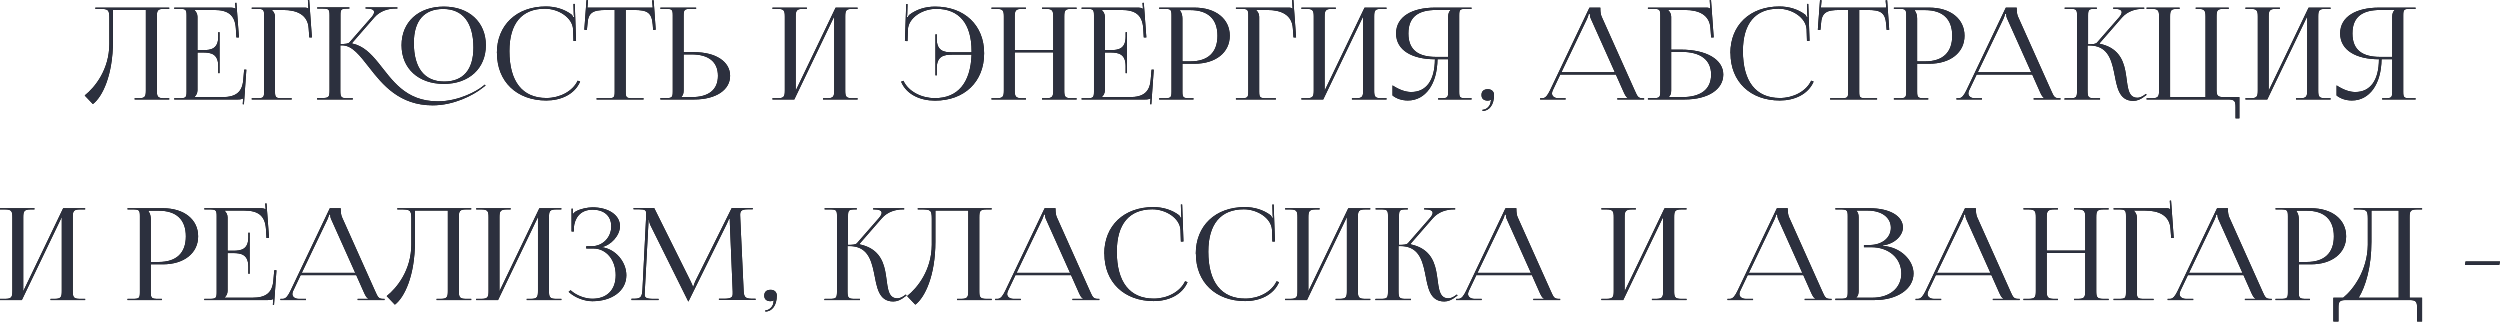 <?xml version="1.0" encoding="UTF-8"?> <svg xmlns="http://www.w3.org/2000/svg" width="2742" height="353" viewBox="0 0 2742 353" fill="none"> <path d="M104.543 8.399V9.659H107.903C118.684 9.659 119.944 10.219 119.944 20.02V48.441C119.804 76.303 104.263 95.764 92.922 104.725L101.883 114.105C112.244 106.265 123.864 82.463 123.864 45.081V10.919H159.987V99.124C159.987 105.845 159.146 107.805 151.866 107.805H147.666V109.065H185.608V107.805H180.148C172.727 107.805 172.027 105.845 172.027 99.124V18.34C172.027 11.619 172.727 9.659 180.148 9.659H185.608V8.399H104.543ZM240.779 80.223V35.281H239.379V40.181C239.379 53.622 231.398 55.022 222.718 55.022H216.558V18.34C216.558 15.259 215.017 12.739 213.197 11.059V10.919H234.899C249.74 10.919 257.72 16.099 258.7 31.22L259.26 41.021H262.06L259.26 3.079L257.86 3.219L258.42 9.659H258.14C257.16 8.679 254.92 8.399 252.54 8.399H191.076V9.659H196.396C203.817 9.659 204.657 10.359 204.657 17.08V100.385C204.657 107.105 203.817 107.805 196.396 107.805H191.076V109.065H260.8C263.32 109.065 265.42 108.785 266.541 107.805H266.681L266.26 114.245L267.521 114.385L270.181 76.443H267.801L266.821 87.644C265.7 101.085 258.7 106.545 243.859 106.545H213.197V106.405C215.017 104.725 216.558 102.205 216.558 99.124V57.542H222.718C231.398 57.542 239.379 59.082 239.379 72.523V80.223H240.779ZM276.12 109.065H319.943V107.805H310.002C302.582 107.805 301.602 107.105 301.602 100.385V18.34C301.602 15.259 300.062 12.739 298.241 11.059V10.919H310.702C325.543 10.919 337.724 16.099 338.564 31.22L339.264 41.021H342.064L339.124 -0.001L337.724 0.139L338.284 9.659H338.144C337.024 8.679 336.464 8.399 333.944 8.399H276.12V9.659H281.44C288.861 9.659 289.701 10.359 289.701 17.08V100.385C289.701 107.105 288.861 107.805 281.44 107.805H276.12V109.065ZM486.79 91.984C514.372 91.984 532.853 75.043 532.853 49.562C532.853 24.22 514.372 7.279 486.79 7.279C458.928 7.279 440.447 24.22 440.447 49.562C440.447 75.043 458.928 91.984 486.79 91.984ZM487.21 89.464C465.509 89.464 453.888 74.623 453.888 47.041C453.888 22.82 465.089 9.799 486.09 9.799C507.511 9.799 519.272 24.64 519.272 52.222C519.272 76.443 508.071 89.464 487.21 89.464ZM347.762 109.065H386.964V107.805H381.644C374.363 107.805 373.243 106.965 373.243 99.684V49.702H375.203C386.404 49.702 394.665 60.902 405.025 74.063C419.586 92.824 438.067 115.505 474.609 115.505C497.431 115.505 518.712 104.725 529.073 96.464L532.573 93.804L531.733 92.824L528.372 95.484C523.472 99.264 503.871 111.165 480.21 111.165C444.227 111.165 429.947 87.364 414.826 68.743C406.705 58.802 398.445 50.262 386.264 47.741L386.124 47.181L410.625 19.04C417.066 11.619 426.446 9.379 433.167 9.379H435.827V8.119H400.965V9.379H402.365C407.125 9.379 410.345 10.499 410.345 13.159C410.345 14.559 409.645 16.24 407.825 18.48L383.464 46.341C382.064 48.021 378.984 48.301 373.383 48.301V16.52C373.383 9.939 374.363 9.379 381.784 9.379H383.184V8.119H347.902V9.379H353.222C360.643 9.379 361.483 10.079 361.483 16.8V98.844C361.483 106.685 360.643 107.525 353.222 107.525H347.902L347.762 109.065ZM545.121 58.382C545.121 89.464 566.822 110.185 599.164 110.185C615.265 110.185 630.246 103.465 636.266 89.464L633.606 88.484C628.146 100.245 613.865 107.525 599.304 107.525C572.983 107.525 558.702 89.464 558.702 56.002C558.702 25.76 572.283 9.519 597.624 9.519C612.745 9.519 627.726 19.32 628.566 31.921L628.986 44.941L631.786 44.801L630.386 4.339H628.986L629.266 14.559C629.266 15.96 629.406 17.5 629.686 18.62L628.706 18.9C628.286 17.92 627.726 16.8 627.026 16.099C619.045 10.079 609.105 7.139 598.744 7.139C566.542 7.139 544.981 27.58 544.981 58.242L545.121 58.382ZM654.335 109.065H705.858V107.805H694.378C686.957 107.805 686.257 107.105 686.257 100.385V10.919H695.218C709.918 10.919 714.819 13.579 715.939 27.02L716.359 32.761L719.159 32.62L716.919 0.279L715.239 0.419L715.939 8.399H644.255L644.955 0.279L643.274 0.139L640.894 32.62L643.694 32.761L644.255 27.02C644.955 13.579 650.135 10.919 664.976 10.919H674.216V100.385C674.216 107.105 673.516 107.805 666.096 107.805H654.335V109.065ZM724.311 109.065H761.553C785.074 109.065 800.755 98.704 800.755 83.163C800.755 67.623 785.074 57.262 761.553 57.262H749.792V17.22C749.792 10.499 750.772 9.659 758.193 9.659H763.513V8.399H724.311V9.659H729.631C737.052 9.659 737.892 10.219 737.892 16.94V100.245C737.892 106.965 737.052 107.665 729.631 107.665H724.311V109.065ZM749.792 59.642H758.613C777.374 59.642 787.455 67.903 787.455 83.163C787.455 98.424 777.374 106.545 758.613 106.545H747.272V106.265C749.092 104.585 749.792 102.345 749.792 99.124V59.642ZM847.228 109.065H871.17L914.992 17.92V99.124C914.992 105.845 914.152 107.805 906.872 107.805H902.672V109.065H940.614V107.805H935.154C927.733 107.805 927.033 105.845 927.033 99.124V18.34C927.033 11.619 927.733 9.659 935.154 9.659H940.614V8.399H916.532L872.71 99.544V18.34C872.71 11.619 873.69 9.659 881.11 9.659H885.031V8.399H847.228V9.659H852.549C859.969 9.659 860.809 11.619 860.809 18.34V99.124C860.809 105.845 859.969 107.805 852.549 107.805H847.228V109.065ZM1079.37 58.382C1079.37 27.72 1057.8 7.279 1025.6 7.279C1015.24 7.279 1005.3 10.219 997.461 16.24C996.62 16.94 996.06 18.06 995.64 19.04L994.66 18.76C994.94 17.64 995.08 16.099 995.08 14.7L995.36 4.479H993.96L992.56 44.941L995.36 45.081L995.78 32.06C996.62 19.46 1011.6 9.659 1026.86 9.659C1052.06 9.659 1065.64 25.9 1065.64 56.142V57.402H1044.08C1035.4 57.402 1027.42 56.002 1027.42 42.561V37.661H1026.02V82.603H1027.42V74.903C1027.42 61.462 1035.4 59.922 1044.08 59.922H1065.64C1064.52 91.004 1050.52 107.665 1025.32 107.665C1010.62 107.665 996.34 100.385 990.88 88.624L988.36 89.604C994.24 103.605 1009.22 110.325 1025.46 110.325C1057.8 110.325 1079.37 89.604 1079.37 58.522V58.382ZM1087.46 109.065H1125.26V107.805H1121.34C1113.92 107.805 1112.94 105.845 1112.94 99.124V57.402H1155.22V99.124C1155.22 105.845 1154.38 107.805 1147.1 107.805H1142.9V109.065H1180.84V107.805H1175.38C1167.96 107.805 1167.26 105.845 1167.26 99.124V18.34C1167.26 11.619 1167.96 9.659 1175.38 9.659H1180.84V8.399H1142.9V9.659H1146.82C1154.24 9.659 1155.22 11.619 1155.22 18.34V54.882H1112.94V18.34C1112.94 11.619 1113.92 9.659 1121.34 9.659H1125.26V8.399H1087.46V9.659H1092.78C1100.2 9.659 1101.04 11.619 1101.04 18.34V99.124C1101.04 105.845 1100.2 107.805 1092.78 107.805H1087.46V109.065ZM1236.01 80.223V35.281H1234.61V40.181C1234.61 53.622 1226.63 55.022 1217.95 55.022H1211.79V18.34C1211.79 15.259 1210.25 12.739 1208.43 11.059V10.919H1230.13C1244.97 10.919 1252.95 16.099 1253.94 31.22L1254.5 41.021H1257.3L1254.5 3.079L1253.09 3.219L1253.65 9.659H1253.37C1252.39 8.679 1250.15 8.399 1247.77 8.399H1186.31V9.659H1191.63C1199.05 9.659 1199.89 10.359 1199.89 17.08V100.385C1199.89 107.105 1199.05 107.805 1191.63 107.805H1186.31V109.065H1256.04C1258.56 109.065 1260.66 108.785 1261.78 107.805H1261.92L1261.5 114.245L1262.76 114.385L1265.42 76.443H1263.04L1262.06 87.644C1260.94 101.085 1253.94 106.545 1239.09 106.545H1208.43V106.405C1210.25 104.725 1211.79 102.205 1211.79 99.124V57.542H1217.95C1226.63 57.542 1234.61 59.082 1234.61 72.523V80.223H1236.01ZM1294.32 11.059H1305.52C1324.98 11.059 1335.34 20.86 1335.34 39.201C1335.34 57.542 1324.98 67.343 1305.52 67.343H1296.84V20.44C1296.84 17.22 1296.14 13.999 1294.32 11.759V11.059ZM1271.36 109.065H1309.02V107.805H1305.24C1297.82 107.805 1296.84 107.105 1296.84 100.385V69.863H1310.14C1333.38 69.863 1348.78 57.542 1348.78 39.201C1348.78 20.72 1333.38 8.399 1310.14 8.399H1271.36V9.659H1276.68C1284.1 9.659 1284.94 10.359 1284.94 17.08V100.385C1284.94 107.105 1284.1 107.805 1276.68 107.805H1271.36V109.065ZM1355.58 109.065H1399.4V107.805H1389.46C1382.04 107.805 1381.06 107.105 1381.06 100.385V18.34C1381.06 15.259 1379.52 12.739 1377.7 11.059V10.919H1390.16C1405 10.919 1417.18 16.099 1418.02 31.22L1418.72 41.021H1421.52L1418.58 -0.001L1417.18 0.139L1417.74 9.659H1417.6C1416.48 8.679 1415.92 8.399 1413.4 8.399H1355.58V9.659H1360.9C1368.32 9.659 1369.16 10.359 1369.16 17.08V100.385C1369.16 107.105 1368.32 107.805 1360.9 107.805H1355.58V109.065ZM1427.36 109.065H1451.3L1495.12 17.92V99.124C1495.12 105.845 1494.28 107.805 1487 107.805H1482.8V109.065H1520.75V107.805H1515.29C1507.87 107.805 1507.17 105.845 1507.17 99.124V18.34C1507.17 11.619 1507.87 9.659 1515.29 9.659H1520.75V8.399H1496.66L1452.84 99.544V18.34C1452.84 11.619 1453.82 9.659 1461.24 9.659H1465.16V8.399H1427.36V9.659H1432.68C1440.1 9.659 1440.94 11.619 1440.94 18.34V99.124C1440.94 105.845 1440.1 107.805 1432.68 107.805H1427.36V109.065ZM1577.32 109.065H1614V107.805H1608.54C1601.12 107.805 1600.42 107.105 1600.42 100.385V17.08C1600.42 10.359 1601.12 9.659 1608.54 9.659H1614V8.399H1573.82C1549.18 8.399 1531.25 18.06 1531.25 36.681C1531.25 55.302 1549.18 64.963 1573.82 64.963C1573.68 87.924 1564.58 100.945 1547.78 100.945C1541.75 100.945 1534.75 98.564 1527.33 93.664V104.725C1531.95 108.365 1537.83 110.185 1544.14 110.185C1563.46 110.185 1576.34 92.124 1576.62 64.963H1588.38V100.385C1588.38 107.105 1587.54 107.805 1580.12 107.805H1577.32V109.065ZM1588.38 62.442H1575.08C1556.18 62.442 1544.7 55.302 1544.7 36.681C1544.7 18.06 1556.18 10.919 1575.08 10.919H1591.04V11.059C1589.22 12.739 1588.38 15.12 1588.38 18.34V62.442ZM1626.04 120.406V121.666C1633.6 121.666 1638.64 114.665 1638.64 104.165C1638.64 100.385 1635.98 97.864 1631.92 97.864C1627.44 97.864 1624.92 100.105 1624.92 104.165C1624.92 108.225 1627.44 110.325 1631.92 110.325C1633.04 110.325 1634.58 109.905 1635 109.345L1635.42 109.625C1635.14 110.185 1635 111.585 1634.86 112.705C1634.02 116.626 1630.24 120.406 1626.04 120.406ZM1689.16 109.065H1717.16V107.805H1709.6C1704.98 107.805 1702.18 105.565 1702.18 102.345C1702.18 101.365 1702.6 100.245 1703.02 99.124L1711.28 81.763H1772.32L1780.86 100.945C1781.98 103.325 1783.52 106.825 1785.62 107.525V107.805H1773.86V109.065H1803.26V107.805H1802C1796.54 107.805 1795.98 105.845 1792.9 99.124L1756.64 18.2C1755.8 16.52 1755.24 12.879 1755.24 10.079V8.399H1743.34L1700.08 99.124C1697.7 103.885 1695.46 107.805 1691.54 107.805H1689.16V109.065ZM1712.54 79.243L1740.54 20.86C1741.94 17.92 1742.36 16.099 1742.36 15.259H1743.76C1743.76 16.8 1743.9 18.62 1745.02 20.86L1771.2 79.243H1712.54ZM1807.46 109.065H1847.78C1873.27 109.065 1890.07 98.144 1890.07 81.763C1890.07 65.382 1871.73 54.462 1843.72 54.462H1832.94V18.34C1832.94 15.259 1831.4 12.739 1829.58 11.059V10.919H1848.2C1863.04 10.919 1875.23 16.099 1876.07 31.22L1876.77 41.021H1879.57L1876.63 -0.001L1875.23 0.139L1875.79 9.659H1875.65C1874.53 8.679 1873.97 8.399 1871.45 8.399H1807.46V9.659H1812.78C1820.2 9.659 1821.04 10.359 1821.04 17.08V100.245C1821.04 106.965 1820.2 107.665 1812.78 107.665H1807.46V109.065ZM1832.94 56.842H1843.86C1865.14 56.842 1876.77 65.522 1876.77 81.763C1876.77 97.864 1865.7 106.545 1844.84 106.545H1830.42V106.265C1832.24 104.585 1832.94 102.345 1832.94 99.124V56.842ZM1898.03 58.382C1898.03 89.464 1919.73 110.185 1952.08 110.185C1968.18 110.185 1983.16 103.465 1989.18 89.464L1986.52 88.484C1981.06 100.245 1966.78 107.525 1952.22 107.525C1925.9 107.525 1911.61 89.464 1911.61 56.002C1911.61 25.76 1925.2 9.519 1950.54 9.519C1965.66 9.519 1980.64 19.32 1981.48 31.921L1981.9 44.941L1984.7 44.801L1983.3 4.339H1981.9L1982.18 14.559C1982.18 15.96 1982.32 17.5 1982.6 18.62L1981.62 18.9C1981.2 17.92 1980.64 16.8 1979.94 16.099C1971.96 10.079 1962.02 7.139 1951.66 7.139C1919.45 7.139 1897.89 27.58 1897.89 58.242L1898.03 58.382ZM2007.25 109.065H2058.77V107.805H2047.29C2039.87 107.805 2039.17 107.105 2039.17 100.385V10.919H2048.13C2062.83 10.919 2067.73 13.579 2068.85 27.02L2069.27 32.761L2072.07 32.62L2069.83 0.279L2068.15 0.419L2068.85 8.399H1997.17L1997.87 0.279L1996.19 0.139L1993.81 32.62L1996.61 32.761L1997.17 27.02C1997.87 13.579 2003.05 10.919 2017.89 10.919H2027.13V100.385C2027.13 107.105 2026.43 107.805 2019.01 107.805H2007.25V109.065ZM2100.18 11.059H2111.39C2130.85 11.059 2141.21 20.86 2141.21 39.201C2141.21 57.542 2130.85 67.343 2111.39 67.343H2102.7V20.44C2102.7 17.22 2102 13.999 2100.18 11.759V11.059ZM2077.22 109.065H2114.89V107.805H2111.11C2103.68 107.805 2102.7 107.105 2102.7 100.385V69.863H2116.01C2139.25 69.863 2154.65 57.542 2154.65 39.201C2154.65 20.72 2139.25 8.399 2116.01 8.399H2077.22V9.659H2082.54C2089.96 9.659 2090.8 10.359 2090.8 17.08V100.385C2090.8 107.105 2089.96 107.805 2082.54 107.805H2077.22V109.065ZM2145.82 109.065H2173.83V107.805H2166.27C2161.65 107.805 2158.84 105.565 2158.84 102.345C2158.84 101.365 2159.26 100.245 2159.68 99.124L2167.95 81.763H2228.99L2237.53 100.945C2238.65 103.325 2240.19 106.825 2242.29 107.525V107.805H2230.53V109.065H2259.93V107.805H2258.67C2253.21 107.805 2252.65 105.845 2249.57 99.124L2213.31 18.2C2212.47 16.52 2211.91 12.879 2211.91 10.079V8.399H2200.01L2156.74 99.124C2154.36 103.885 2152.12 107.805 2148.2 107.805H2145.82V109.065ZM2169.21 79.243L2197.21 20.86C2198.61 17.92 2199.03 16.099 2199.03 15.259H2200.43C2200.43 16.8 2200.57 18.62 2201.69 20.86L2227.87 79.243H2169.21ZM2264.13 109.065H2303.33V107.805H2298.01C2290.59 107.805 2289.61 106.965 2289.61 99.124V49.842H2291.57C2310.89 49.842 2315.51 63.982 2318.59 78.543C2321.81 94.224 2323.35 110.605 2339.87 110.605C2343.93 110.605 2348.13 108.925 2352.47 105.425L2354.43 104.025L2353.59 103.045L2351.63 104.445C2348.83 106.405 2346.31 107.245 2344.35 107.245C2332.45 107.245 2333.99 92.264 2330.91 77.143C2328.39 64.682 2322.37 52.082 2302.91 48.021L2302.77 47.461L2327.27 19.32C2333.71 11.899 2343.09 9.659 2349.81 9.659H2351.77V8.399H2317.75V9.659H2319.15C2323.91 9.659 2327.13 10.779 2327.13 13.439C2327.13 14.839 2326.29 16.52 2324.47 18.76L2300.11 46.621C2298.71 48.301 2295.63 48.581 2290.17 48.581V17.08C2290.17 10.359 2291.01 9.659 2298.43 9.659H2299.83V8.399H2264.55V9.659H2270.01C2277.29 9.659 2278.13 10.359 2278.13 17.08V99.124C2278.13 106.965 2277.29 107.805 2270.01 107.805H2264.55L2264.13 109.065ZM2354.37 109.065H2443.69C2451.11 109.065 2451.95 111.025 2451.95 117.746V129.786H2456.15V106.545H2439.21C2431.79 106.545 2431.09 104.585 2431.09 97.864V18.34C2431.09 11.619 2431.79 9.659 2439.21 9.659H2444.53V8.399H2408.27V9.659H2410.65C2418.07 9.659 2419.05 11.619 2419.05 18.34V106.545H2380.13V18.34C2380.13 11.619 2380.83 9.659 2388.25 9.659H2390.63V8.399H2354.37V9.659H2359.83C2367.25 9.659 2368.09 11.619 2368.09 18.34V99.124C2368.09 105.845 2367.25 107.805 2359.83 107.805H2354.37V109.065ZM2462.79 109.065H2486.73L2530.56 17.92V99.124C2530.56 105.845 2529.72 107.805 2522.44 107.805H2518.24V109.065H2556.18V107.805H2550.72C2543.3 107.805 2542.6 105.845 2542.6 99.124V18.34C2542.6 11.619 2543.3 9.659 2550.72 9.659H2556.18V8.399H2532.1L2488.27 99.544V18.34C2488.27 11.619 2489.25 9.659 2496.68 9.659H2500.6V8.399H2462.79V9.659H2468.11C2475.53 9.659 2476.37 11.619 2476.37 18.34V99.124C2476.37 105.845 2475.53 107.805 2468.11 107.805H2462.79V109.065ZM2612.75 109.065H2649.43V107.805H2643.97C2636.55 107.805 2635.85 107.105 2635.85 100.385V17.08C2635.85 10.359 2636.55 9.659 2643.97 9.659H2649.43V8.399H2609.25C2584.61 8.399 2566.69 18.06 2566.69 36.681C2566.69 55.302 2584.61 64.963 2609.25 64.963C2609.11 87.924 2600.01 100.945 2583.21 100.945C2577.19 100.945 2570.19 98.564 2562.77 93.664V104.725C2567.39 108.365 2573.27 110.185 2579.57 110.185C2598.89 110.185 2611.77 92.124 2612.05 64.963H2623.81V100.385C2623.81 107.105 2622.97 107.805 2615.55 107.805H2612.75V109.065ZM2623.81 62.442H2610.51C2591.61 62.442 2580.13 55.302 2580.13 36.681C2580.13 18.06 2591.61 10.919 2610.51 10.919H2626.47V11.059C2624.65 12.739 2623.81 15.12 2623.81 18.34V62.442ZM0 329.078H23.942L67.764 237.933V319.138C67.764 325.858 66.924 327.818 59.644 327.818H55.444V329.078H93.386V327.818H87.925C80.505 327.818 79.805 325.858 79.805 319.138V238.353C79.805 231.632 80.505 229.672 87.925 229.672H93.386V228.412H69.304L25.482 319.558V238.353C25.482 231.632 26.462 229.672 33.882 229.672H37.802V228.412H0V229.672H5.321C12.741 229.672 13.581 231.632 13.581 238.353V319.138C13.581 325.858 12.741 327.818 5.321 327.818H0V329.078ZM162.833 231.072H174.034C193.495 231.072 203.856 240.873 203.856 259.214C203.856 277.555 193.495 287.356 174.034 287.356H165.353V240.453C165.353 237.233 164.653 234.013 162.833 231.772V231.072ZM139.872 329.078H177.534V327.818H173.754C166.333 327.818 165.353 327.118 165.353 320.398V289.876H178.654C201.895 289.876 217.296 277.555 217.296 259.214C217.296 240.733 201.895 228.412 178.654 228.412H139.872V229.672H145.192C152.613 229.672 153.453 230.372 153.453 237.093V320.398C153.453 327.118 152.613 327.818 145.192 327.818H139.872V329.078ZM273.799 300.236V255.294H272.398V260.194C272.398 273.635 264.418 275.035 255.737 275.035H249.577V238.353C249.577 235.273 248.037 232.752 246.217 231.072V230.932H267.918C282.759 230.932 290.74 236.113 291.72 251.234L292.28 261.034H295.08L292.28 223.092L290.88 223.232L291.44 229.672H291.16C290.179 228.692 287.939 228.412 285.559 228.412H224.096V229.672H229.416C236.836 229.672 237.676 230.372 237.676 237.093V320.398C237.676 327.118 236.836 327.818 229.416 327.818H224.096V329.078H293.82C296.34 329.078 298.44 328.798 299.56 327.818H299.7L299.28 334.258L300.54 334.398L303.2 296.456H300.82L299.84 307.657C298.72 321.098 291.72 326.558 276.879 326.558H246.217V326.418C248.037 324.738 249.577 322.218 249.577 319.138V277.555H255.737C264.418 277.555 272.398 279.095 272.398 292.536V300.236H273.799ZM307.6 329.078H335.601V327.818H328.041C323.421 327.818 320.62 325.578 320.62 322.358C320.62 321.378 321.04 320.258 321.46 319.138L329.721 301.777H390.765L399.305 320.958C400.425 323.338 401.965 326.838 404.065 327.538V327.818H392.305V329.078H421.706V327.818H420.446C414.986 327.818 414.426 325.858 411.346 319.138L375.084 238.213C374.244 236.533 373.684 232.892 373.684 230.092V228.412H361.783L318.52 319.138C316.14 323.898 313.9 327.818 309.98 327.818H307.6V329.078ZM330.981 299.256L358.983 240.873C360.383 237.933 360.803 236.113 360.803 235.273H362.203C362.203 236.813 362.343 238.633 363.463 240.873L389.644 299.256H330.981ZM435.764 228.412V229.672H439.124C449.905 229.672 451.165 230.232 451.165 240.033V268.455C451.025 296.316 435.484 315.777 424.143 324.738L433.104 334.118C443.465 326.278 455.085 302.477 455.085 265.094V230.932H491.207V319.138C491.207 325.858 490.367 327.818 483.087 327.818H478.887V329.078H516.829V327.818H511.369C503.948 327.818 503.248 325.858 503.248 319.138V238.353C503.248 231.632 503.948 229.672 511.369 229.672H516.829V228.412H435.764ZM522.297 329.078H546.238L590.061 237.933V319.138C590.061 325.858 589.221 327.818 581.94 327.818H577.74V329.078H615.682V327.818H610.222C602.802 327.818 602.102 325.858 602.102 319.138V238.353C602.102 231.632 602.802 229.672 610.222 229.672H615.682V228.412H591.601L547.778 319.558V238.353C547.778 231.632 548.758 229.672 556.179 229.672H560.099V228.412H522.297V229.672H527.617C535.038 229.672 535.878 231.632 535.878 238.353V319.138C535.878 325.858 535.038 327.818 527.617 327.818H522.297V329.078ZM642.992 272.515H650.832C664.833 272.515 675.334 284.836 675.334 301.777C675.334 318.578 665.113 327.678 649.712 327.678C642.432 327.678 632.631 324.598 625.771 318.298L623.671 320.118C631.231 326.978 641.592 330.338 649.712 330.338C671.133 330.338 686.954 318.998 686.954 301.917C686.954 287.216 675.054 272.935 659.793 271.115V270.975C669.733 269.295 679.954 258.374 679.954 248.013C679.954 235.693 667.073 227.432 649.712 227.432C644.252 227.572 636.971 228.972 632.071 231.632C630.811 232.192 629.271 233.592 628.711 234.573L628.151 234.433V228.832H626.891V253.894H629.411V249.273C630.251 240.313 635.431 229.952 649.992 229.952C662.173 229.952 670.433 236.393 670.433 248.293C670.433 260.474 661.053 270.135 648.592 270.135H642.992V272.515ZM692.626 329.078H722.308V327.818H716.847C708.307 327.818 707.047 326.278 707.047 322.918C707.047 321.938 707.187 320.818 707.187 319.558L711.107 246.053C711.247 243.533 711.247 242.553 711.247 241.293H711.807C711.807 241.713 712.227 244.373 713.487 247.173L754.369 329.498L754.789 330.478H755.209L755.63 329.498L797.072 245.633C798.472 242.693 799.452 240.313 799.452 239.893H800.432C800.432 241.433 800.432 243.533 800.572 246.053L803.652 319.838V322.218C803.652 325.578 802.532 327.678 794.132 327.678H788.531V328.938H828.714V327.678H825.354C816.953 327.678 815.833 325.718 815.553 317.737L811.913 239.473C811.913 238.073 811.773 236.813 811.773 235.693C811.773 231.632 812.893 229.532 820.453 229.532H825.634V228.272H802.532L762.63 308.497C761.65 310.597 760.53 313.677 760.53 314.517H759.83C759.83 313.677 758.85 311.297 757.45 308.497L717.547 228.272H694.866V229.532H701.026C707.747 229.532 708.727 230.792 708.727 234.013V236.953L704.666 317.737C704.106 325.578 702.986 327.678 695.146 327.678H692.626V329.078ZM839.381 340.419V341.679C846.941 341.679 851.981 334.678 851.981 324.178C851.981 320.398 849.321 317.877 845.261 317.877C840.781 317.877 838.261 320.118 838.261 324.178C838.261 328.238 840.781 330.338 845.261 330.338C846.381 330.338 847.921 329.918 848.341 329.358L848.761 329.638C848.481 330.198 848.341 331.598 848.201 332.718C847.361 336.639 843.581 340.419 839.381 340.419ZM904.038 329.078H943.241V327.818H937.92C930.5 327.818 929.52 326.978 929.52 319.138V269.855H931.48C950.801 269.855 955.421 283.995 958.502 298.556C961.722 314.237 963.262 330.618 979.783 330.618C983.843 330.618 988.043 328.938 992.384 325.438L994.344 324.038L993.504 323.058L991.544 324.458C988.743 326.418 986.223 327.258 984.263 327.258C972.362 327.258 973.903 312.277 970.822 297.156C968.302 284.696 962.282 272.095 942.821 268.035L942.681 267.474L967.182 239.333C973.622 231.912 983.003 229.672 989.723 229.672H991.684V228.412H957.662V229.672H959.062C963.822 229.672 967.042 230.792 967.042 233.452C967.042 234.853 966.202 236.533 964.382 238.773L940.02 266.634C938.62 268.315 935.54 268.595 930.08 268.595V237.093C930.08 230.372 930.92 229.672 938.34 229.672H939.74V228.412H904.458V229.672H909.919C917.199 229.672 918.039 230.372 918.039 237.093V319.138C918.039 326.978 917.199 327.818 909.919 327.818H904.458L904.038 329.078ZM1006.6 228.412V229.672H1009.96C1020.74 229.672 1022 230.232 1022 240.033V268.455C1021.86 296.316 1006.32 315.777 994.978 324.738L1003.94 334.118C1014.3 326.278 1025.92 302.477 1025.92 265.094V230.932H1062.04V319.138C1062.04 325.858 1061.2 327.818 1053.92 327.818H1049.72V329.078H1087.66V327.818H1082.2C1074.78 327.818 1074.08 325.858 1074.08 319.138V238.353C1074.08 231.632 1074.78 229.672 1082.2 229.672H1087.66V228.412H1006.6ZM1091.59 329.078H1119.59V327.818H1112.03C1107.41 327.818 1104.61 325.578 1104.61 322.358C1104.61 321.378 1105.03 320.258 1105.45 319.138L1113.71 301.777H1174.76L1183.3 320.958C1184.42 323.338 1185.96 326.838 1188.06 327.538V327.818H1176.3V329.078H1205.7V327.818H1204.44C1198.98 327.818 1198.42 325.858 1195.34 319.138L1159.08 238.213C1158.24 236.533 1157.68 232.892 1157.68 230.092V228.412H1145.77L1102.51 319.138C1100.13 323.898 1097.89 327.818 1093.97 327.818H1091.59V329.078ZM1114.97 299.256L1142.97 240.873C1144.37 237.933 1144.79 236.113 1144.79 235.273H1146.19C1146.19 236.813 1146.33 238.633 1147.45 240.873L1173.64 299.256H1114.97ZM1211.32 278.395C1211.32 309.477 1233.02 330.198 1265.37 330.198C1281.47 330.198 1296.45 323.478 1302.47 309.477L1299.81 308.497C1294.35 320.258 1280.07 327.538 1265.51 327.538C1239.18 327.538 1224.9 309.477 1224.9 276.015C1224.9 245.773 1238.48 229.532 1263.83 229.532C1278.95 229.532 1293.93 239.333 1294.77 251.934L1295.19 264.954L1297.99 264.814L1296.59 224.352H1295.19L1295.47 234.573C1295.47 235.973 1295.61 237.513 1295.89 238.633L1294.91 238.913C1294.49 237.933 1293.93 236.813 1293.23 236.113C1285.25 230.092 1275.31 227.152 1264.95 227.152C1232.74 227.152 1211.18 247.593 1211.18 278.255L1211.32 278.395ZM1311.68 278.395C1311.68 309.477 1333.38 330.198 1365.72 330.198C1381.82 330.198 1396.81 323.478 1402.83 309.477L1400.17 308.497C1394.71 320.258 1380.42 327.538 1365.86 327.538C1339.54 327.538 1325.26 309.477 1325.26 276.015C1325.26 245.773 1338.84 229.532 1364.18 229.532C1379.3 229.532 1394.29 239.333 1395.13 251.934L1395.55 264.954L1398.35 264.814L1396.95 224.352H1395.55L1395.83 234.573C1395.83 235.973 1395.97 237.513 1396.25 238.633L1395.27 238.913C1394.85 237.933 1394.29 236.813 1393.59 236.113C1385.6 230.092 1375.66 227.152 1365.3 227.152C1333.1 227.152 1311.54 247.593 1311.54 278.255L1311.68 278.395ZM1409.52 329.078H1433.46L1477.28 237.933V319.138C1477.28 325.858 1476.44 327.818 1469.16 327.818H1464.96V329.078H1502.9V327.818H1497.44C1490.02 327.818 1489.32 325.858 1489.32 319.138V238.353C1489.32 231.632 1490.02 229.672 1497.44 229.672H1502.9V228.412H1478.82L1435 319.558V238.353C1435 231.632 1435.98 229.672 1443.4 229.672H1447.32V228.412H1409.52V229.672H1414.84C1422.26 229.672 1423.1 231.632 1423.1 238.353V319.138C1423.1 325.858 1422.26 327.818 1414.84 327.818H1409.52V329.078ZM1508.37 329.078H1547.57V327.818H1542.25C1534.83 327.818 1533.85 326.978 1533.85 319.138V269.855H1535.81C1555.13 269.855 1559.75 283.995 1562.83 298.556C1566.05 314.237 1567.59 330.618 1584.12 330.618C1588.18 330.618 1592.38 328.938 1596.72 325.438L1598.68 324.038L1597.84 323.058L1595.88 324.458C1593.08 326.418 1590.56 327.258 1588.6 327.258C1576.7 327.258 1578.24 312.277 1575.16 297.156C1572.63 284.696 1566.61 272.095 1547.15 268.035L1547.01 267.474L1571.51 239.333C1577.96 231.912 1587.34 229.672 1594.06 229.672H1596.02V228.412H1561.99V229.672H1563.39C1568.15 229.672 1571.37 230.792 1571.37 233.452C1571.37 234.853 1570.53 236.533 1568.71 238.773L1544.35 266.634C1542.95 268.315 1539.87 268.595 1534.41 268.595V237.093C1534.41 230.372 1535.25 229.672 1542.67 229.672H1544.07V228.412H1508.79V229.672H1514.25C1521.53 229.672 1522.37 230.372 1522.37 237.093V319.138C1522.37 326.978 1521.53 327.818 1514.25 327.818H1508.79L1508.37 329.078ZM1597.07 329.078H1625.07V327.818H1617.51C1612.89 327.818 1610.09 325.578 1610.09 322.358C1610.09 321.378 1610.51 320.258 1610.93 319.138L1619.19 301.777H1680.24L1688.78 320.958C1689.9 323.338 1691.44 326.838 1693.54 327.538V327.818H1681.78V329.078H1711.18V327.818H1709.92C1704.46 327.818 1703.9 325.858 1700.82 319.138L1664.55 238.213C1663.71 236.533 1663.15 232.892 1663.15 230.092V228.412H1651.25L1607.99 319.138C1605.61 323.898 1603.37 327.818 1599.45 327.818H1597.07V329.078ZM1620.45 299.256L1648.45 240.873C1649.85 237.933 1650.27 236.113 1650.27 235.273H1651.67C1651.67 236.813 1651.81 238.633 1652.93 240.873L1679.12 299.256H1620.45ZM1756.39 329.078H1780.34L1824.16 237.933V319.138C1824.16 325.858 1823.32 327.818 1816.04 327.818H1811.84V329.078H1849.78V327.818H1844.32C1836.9 327.818 1836.2 325.858 1836.2 319.138V238.353C1836.2 231.632 1836.9 229.672 1844.32 229.672H1849.78V228.412H1825.7L1781.88 319.558V238.353C1781.88 231.632 1782.86 229.672 1790.28 229.672H1794.2V228.412H1756.39V229.672H1761.71C1769.13 229.672 1769.97 231.632 1769.97 238.353V319.138C1769.97 325.858 1769.13 327.818 1761.71 327.818H1756.39V329.078ZM1894.73 329.078H1922.73V327.818H1915.17C1910.55 327.818 1907.75 325.578 1907.75 322.358C1907.75 321.378 1908.17 320.258 1908.59 319.138L1916.85 301.777H1977.89L1986.43 320.958C1987.55 323.338 1989.09 326.838 1991.19 327.538V327.818H1979.43V329.078H2008.83V327.818H2007.57C2002.11 327.818 2001.55 325.858 1998.47 319.138L1962.21 238.213C1961.37 236.533 1960.81 232.892 1960.81 230.092V228.412H1948.91L1905.65 319.138C1903.27 323.898 1901.03 327.818 1897.11 327.818H1894.73V329.078ZM1918.11 299.256L1946.11 240.873C1947.51 237.933 1947.93 236.113 1947.93 235.273H1949.33C1949.33 236.813 1949.47 238.633 1950.59 240.873L1976.77 299.256H1918.11ZM2035.99 326.558V326.278C2037.81 324.598 2038.51 322.358 2038.51 319.138V238.353C2038.51 235.133 2037.81 232.752 2035.99 231.072V230.932H2048.45C2063.85 230.932 2073.93 238.493 2073.93 249.833C2073.93 260.894 2064.13 268.735 2050.55 268.735H2044.39V271.115H2052.51C2071.69 271.115 2085.41 283.155 2085.41 299.956C2085.41 315.917 2072.67 326.558 2053.49 326.558H2035.99ZM2013.03 329.078H2056.29C2080.09 329.078 2098.72 317.457 2098.72 299.956C2098.72 285.676 2084.85 270.975 2064.97 269.715V269.155C2079.11 267.334 2087.09 257.534 2087.09 249.553C2087.09 236.813 2072.39 228.412 2050.55 228.412H2013.03V229.672H2018.35C2025.77 229.672 2026.61 230.372 2026.61 237.093V320.258C2026.61 326.978 2025.77 327.678 2018.35 327.678H2013.03V329.078ZM2101.05 329.078H2129.05V327.818H2121.49C2116.87 327.818 2114.07 325.578 2114.07 322.358C2114.07 321.378 2114.49 320.258 2114.91 319.138L2123.17 301.777H2184.21L2192.75 320.958C2193.87 323.338 2195.41 326.838 2197.51 327.538V327.818H2185.75V329.078H2215.15V327.818H2213.89C2208.43 327.818 2207.87 325.858 2204.79 319.138L2168.53 238.213C2167.69 236.533 2167.13 232.892 2167.13 230.092V228.412H2155.23L2111.97 319.138C2109.59 323.898 2107.35 327.818 2103.43 327.818H2101.05V329.078ZM2124.43 299.256L2152.43 240.873C2153.83 237.933 2154.25 236.113 2154.25 235.273H2155.65C2155.65 236.813 2155.79 238.633 2156.91 240.873L2183.09 299.256H2124.43ZM2219.35 329.078H2257.15V327.818H2253.23C2245.81 327.818 2244.83 325.858 2244.83 319.138V277.415H2287.11V319.138C2287.11 325.858 2286.27 327.818 2278.99 327.818H2274.79V329.078H2312.74V327.818H2307.28C2299.86 327.818 2299.16 325.858 2299.16 319.138V238.353C2299.16 231.632 2299.86 229.672 2307.28 229.672H2312.74V228.412H2274.79V229.672H2278.71C2286.13 229.672 2287.11 231.632 2287.11 238.353V274.895H2244.83V238.353C2244.83 231.632 2245.81 229.672 2253.23 229.672H2257.15V228.412H2219.35V229.672H2224.67C2232.09 229.672 2232.93 231.632 2232.93 238.353V319.138C2232.93 325.858 2232.09 327.818 2224.67 327.818H2219.35V329.078ZM2318.2 329.078H2362.03V327.818H2352.09C2344.67 327.818 2343.69 327.118 2343.69 320.398V238.353C2343.69 235.273 2342.15 232.752 2340.33 231.072V230.932H2352.79C2367.63 230.932 2379.81 236.113 2380.65 251.234L2381.35 261.034H2384.15L2381.21 220.012L2379.81 220.152L2380.37 229.672H2380.23C2379.11 228.692 2378.55 228.412 2376.03 228.412H2318.2V229.672H2323.52C2330.95 229.672 2331.79 230.372 2331.79 237.093V320.398C2331.79 327.118 2330.95 327.818 2323.52 327.818H2318.2V329.078ZM2377.51 329.078H2405.51V327.818H2397.95C2393.33 327.818 2390.53 325.578 2390.53 322.358C2390.53 321.378 2390.95 320.258 2391.37 319.138L2399.63 301.777H2460.67L2469.21 320.958C2470.33 323.338 2471.87 326.838 2473.97 327.538V327.818H2462.21V329.078H2491.61V327.818H2490.35C2484.89 327.818 2484.33 325.858 2481.25 319.138L2444.99 238.213C2444.15 236.533 2443.59 232.892 2443.59 230.092V228.412H2431.69L2388.43 319.138C2386.05 323.898 2383.81 327.818 2379.89 327.818H2377.51V329.078ZM2400.89 299.256L2428.89 240.873C2430.29 237.933 2430.71 236.113 2430.71 235.273H2432.11C2432.11 236.813 2432.25 238.633 2433.37 240.873L2459.55 299.256H2400.89ZM2518.77 231.072H2529.97C2549.44 231.072 2559.8 240.873 2559.8 259.214C2559.8 277.555 2549.44 287.356 2529.97 287.356H2521.29V240.453C2521.29 237.233 2520.59 234.013 2518.77 231.772V231.072ZM2495.81 329.078H2533.47V327.818H2529.69C2522.27 327.818 2521.29 327.118 2521.29 320.398V289.876H2534.6C2557.84 289.876 2573.24 277.555 2573.24 259.214C2573.24 240.733 2557.84 228.412 2534.6 228.412H2495.81V229.672H2501.13C2508.55 229.672 2509.39 230.372 2509.39 237.093V320.398C2509.39 327.118 2508.55 327.818 2501.13 327.818H2495.81V329.078ZM2559.23 326.558V352.6H2564.83V337.759C2564.83 331.038 2565.67 329.078 2573.09 329.078H2642.67C2650.09 329.078 2651.07 331.038 2651.07 337.759V352.6H2656.53V326.558H2642.81V238.353C2642.81 231.632 2643.65 229.672 2651.07 229.672H2656.53V228.412H2581.63V229.672H2584.99C2595.77 229.672 2597.03 230.232 2597.03 240.033V268.455C2596.75 296.316 2581.21 317.597 2570.01 326.558H2559.23ZM2586.95 326.558C2594.51 314.237 2600.95 292.956 2600.95 265.094V230.932H2630.91V326.558H2586.95ZM2741.16 290.576L2742 286.796H2704.2L2703.64 290.576H2741.16Z" fill="black"></path> <path d="M104.543 8.399V9.659H107.903C118.684 9.659 119.944 10.219 119.944 20.02V48.441C119.804 76.303 104.263 95.764 92.922 104.725L101.883 114.105C112.244 106.265 123.864 82.463 123.864 45.081V10.919H159.987V99.124C159.987 105.845 159.146 107.805 151.866 107.805H147.666V109.065H185.608V107.805H180.148C172.727 107.805 172.027 105.845 172.027 99.124V18.34C172.027 11.619 172.727 9.659 180.148 9.659H185.608V8.399H104.543ZM240.779 80.223V35.281H239.379V40.181C239.379 53.622 231.398 55.022 222.718 55.022H216.558V18.34C216.558 15.259 215.017 12.739 213.197 11.059V10.919H234.899C249.74 10.919 257.72 16.099 258.7 31.22L259.26 41.021H262.06L259.26 3.079L257.86 3.219L258.42 9.659H258.14C257.16 8.679 254.92 8.399 252.54 8.399H191.076V9.659H196.396C203.817 9.659 204.657 10.359 204.657 17.08V100.385C204.657 107.105 203.817 107.805 196.396 107.805H191.076V109.065H260.8C263.32 109.065 265.42 108.785 266.541 107.805H266.681L266.26 114.245L267.521 114.385L270.181 76.443H267.801L266.821 87.644C265.7 101.085 258.7 106.545 243.859 106.545H213.197V106.405C215.017 104.725 216.558 102.205 216.558 99.124V57.542H222.718C231.398 57.542 239.379 59.082 239.379 72.523V80.223H240.779ZM276.12 109.065H319.943V107.805H310.002C302.582 107.805 301.602 107.105 301.602 100.385V18.34C301.602 15.259 300.062 12.739 298.241 11.059V10.919H310.702C325.543 10.919 337.724 16.099 338.564 31.22L339.264 41.021H342.064L339.124 -0.001L337.724 0.139L338.284 9.659H338.144C337.024 8.679 336.464 8.399 333.944 8.399H276.12V9.659H281.44C288.861 9.659 289.701 10.359 289.701 17.08V100.385C289.701 107.105 288.861 107.805 281.44 107.805H276.12V109.065ZM486.79 91.984C514.372 91.984 532.853 75.043 532.853 49.562C532.853 24.22 514.372 7.279 486.79 7.279C458.928 7.279 440.447 24.22 440.447 49.562C440.447 75.043 458.928 91.984 486.79 91.984ZM487.21 89.464C465.509 89.464 453.888 74.623 453.888 47.041C453.888 22.82 465.089 9.799 486.09 9.799C507.511 9.799 519.272 24.64 519.272 52.222C519.272 76.443 508.071 89.464 487.21 89.464ZM347.762 109.065H386.964V107.805H381.644C374.363 107.805 373.243 106.965 373.243 99.684V49.702H375.203C386.404 49.702 394.665 60.902 405.025 74.063C419.586 92.824 438.067 115.505 474.609 115.505C497.431 115.505 518.712 104.725 529.073 96.464L532.573 93.804L531.733 92.824L528.372 95.484C523.472 99.264 503.871 111.165 480.21 111.165C444.227 111.165 429.947 87.364 414.826 68.743C406.705 58.802 398.445 50.262 386.264 47.741L386.124 47.181L410.625 19.04C417.066 11.619 426.446 9.379 433.167 9.379H435.827V8.119H400.965V9.379H402.365C407.125 9.379 410.345 10.499 410.345 13.159C410.345 14.559 409.645 16.24 407.825 18.48L383.464 46.341C382.064 48.021 378.984 48.301 373.383 48.301V16.52C373.383 9.939 374.363 9.379 381.784 9.379H383.184V8.119H347.902V9.379H353.222C360.643 9.379 361.483 10.079 361.483 16.8V98.844C361.483 106.685 360.643 107.525 353.222 107.525H347.902L347.762 109.065ZM545.121 58.382C545.121 89.464 566.822 110.185 599.164 110.185C615.265 110.185 630.246 103.465 636.266 89.464L633.606 88.484C628.146 100.245 613.865 107.525 599.304 107.525C572.983 107.525 558.702 89.464 558.702 56.002C558.702 25.76 572.283 9.519 597.624 9.519C612.745 9.519 627.726 19.32 628.566 31.921L628.986 44.941L631.786 44.801L630.386 4.339H628.986L629.266 14.559C629.266 15.96 629.406 17.5 629.686 18.62L628.706 18.9C628.286 17.92 627.726 16.8 627.026 16.099C619.045 10.079 609.105 7.139 598.744 7.139C566.542 7.139 544.981 27.58 544.981 58.242L545.121 58.382ZM654.335 109.065H705.858V107.805H694.378C686.957 107.805 686.257 107.105 686.257 100.385V10.919H695.218C709.918 10.919 714.819 13.579 715.939 27.02L716.359 32.761L719.159 32.62L716.919 0.279L715.239 0.419L715.939 8.399H644.255L644.955 0.279L643.274 0.139L640.894 32.62L643.694 32.761L644.255 27.02C644.955 13.579 650.135 10.919 664.976 10.919H674.216V100.385C674.216 107.105 673.516 107.805 666.096 107.805H654.335V109.065ZM724.311 109.065H761.553C785.074 109.065 800.755 98.704 800.755 83.163C800.755 67.623 785.074 57.262 761.553 57.262H749.792V17.22C749.792 10.499 750.772 9.659 758.193 9.659H763.513V8.399H724.311V9.659H729.631C737.052 9.659 737.892 10.219 737.892 16.94V100.245C737.892 106.965 737.052 107.665 729.631 107.665H724.311V109.065ZM749.792 59.642H758.613C777.374 59.642 787.455 67.903 787.455 83.163C787.455 98.424 777.374 106.545 758.613 106.545H747.272V106.265C749.092 104.585 749.792 102.345 749.792 99.124V59.642ZM847.228 109.065H871.17L914.992 17.92V99.124C914.992 105.845 914.152 107.805 906.872 107.805H902.672V109.065H940.614V107.805H935.154C927.733 107.805 927.033 105.845 927.033 99.124V18.34C927.033 11.619 927.733 9.659 935.154 9.659H940.614V8.399H916.532L872.71 99.544V18.34C872.71 11.619 873.69 9.659 881.11 9.659H885.031V8.399H847.228V9.659H852.549C859.969 9.659 860.809 11.619 860.809 18.34V99.124C860.809 105.845 859.969 107.805 852.549 107.805H847.228V109.065ZM1079.37 58.382C1079.37 27.72 1057.8 7.279 1025.6 7.279C1015.24 7.279 1005.3 10.219 997.461 16.24C996.62 16.94 996.06 18.06 995.64 19.04L994.66 18.76C994.94 17.64 995.08 16.099 995.08 14.7L995.36 4.479H993.96L992.56 44.941L995.36 45.081L995.78 32.06C996.62 19.46 1011.6 9.659 1026.86 9.659C1052.06 9.659 1065.64 25.9 1065.64 56.142V57.402H1044.08C1035.4 57.402 1027.42 56.002 1027.42 42.561V37.661H1026.02V82.603H1027.42V74.903C1027.42 61.462 1035.4 59.922 1044.08 59.922H1065.64C1064.52 91.004 1050.52 107.665 1025.32 107.665C1010.62 107.665 996.34 100.385 990.88 88.624L988.36 89.604C994.24 103.605 1009.22 110.325 1025.46 110.325C1057.8 110.325 1079.37 89.604 1079.37 58.522V58.382ZM1087.46 109.065H1125.26V107.805H1121.34C1113.92 107.805 1112.94 105.845 1112.94 99.124V57.402H1155.22V99.124C1155.22 105.845 1154.38 107.805 1147.1 107.805H1142.9V109.065H1180.84V107.805H1175.38C1167.96 107.805 1167.26 105.845 1167.26 99.124V18.34C1167.26 11.619 1167.96 9.659 1175.38 9.659H1180.84V8.399H1142.9V9.659H1146.82C1154.24 9.659 1155.22 11.619 1155.22 18.34V54.882H1112.94V18.34C1112.94 11.619 1113.92 9.659 1121.34 9.659H1125.26V8.399H1087.46V9.659H1092.78C1100.2 9.659 1101.04 11.619 1101.04 18.34V99.124C1101.04 105.845 1100.2 107.805 1092.78 107.805H1087.46V109.065ZM1236.01 80.223V35.281H1234.61V40.181C1234.61 53.622 1226.63 55.022 1217.95 55.022H1211.79V18.34C1211.79 15.259 1210.25 12.739 1208.43 11.059V10.919H1230.13C1244.97 10.919 1252.95 16.099 1253.94 31.22L1254.5 41.021H1257.3L1254.5 3.079L1253.09 3.219L1253.65 9.659H1253.37C1252.39 8.679 1250.15 8.399 1247.77 8.399H1186.31V9.659H1191.63C1199.05 9.659 1199.89 10.359 1199.89 17.08V100.385C1199.89 107.105 1199.05 107.805 1191.63 107.805H1186.31V109.065H1256.04C1258.56 109.065 1260.66 108.785 1261.78 107.805H1261.92L1261.5 114.245L1262.76 114.385L1265.42 76.443H1263.04L1262.06 87.644C1260.94 101.085 1253.94 106.545 1239.09 106.545H1208.43V106.405C1210.25 104.725 1211.79 102.205 1211.79 99.124V57.542H1217.95C1226.63 57.542 1234.61 59.082 1234.61 72.523V80.223H1236.01ZM1294.32 11.059H1305.52C1324.98 11.059 1335.34 20.86 1335.34 39.201C1335.34 57.542 1324.98 67.343 1305.52 67.343H1296.84V20.44C1296.84 17.22 1296.14 13.999 1294.32 11.759V11.059ZM1271.36 109.065H1309.02V107.805H1305.24C1297.82 107.805 1296.84 107.105 1296.84 100.385V69.863H1310.14C1333.38 69.863 1348.78 57.542 1348.78 39.201C1348.78 20.72 1333.38 8.399 1310.14 8.399H1271.36V9.659H1276.68C1284.1 9.659 1284.94 10.359 1284.94 17.08V100.385C1284.94 107.105 1284.1 107.805 1276.68 107.805H1271.36V109.065ZM1355.58 109.065H1399.4V107.805H1389.46C1382.04 107.805 1381.06 107.105 1381.06 100.385V18.34C1381.06 15.259 1379.52 12.739 1377.7 11.059V10.919H1390.16C1405 10.919 1417.18 16.099 1418.02 31.22L1418.72 41.021H1421.52L1418.58 -0.001L1417.18 0.139L1417.74 9.659H1417.6C1416.48 8.679 1415.92 8.399 1413.4 8.399H1355.58V9.659H1360.9C1368.32 9.659 1369.16 10.359 1369.16 17.08V100.385C1369.16 107.105 1368.32 107.805 1360.9 107.805H1355.58V109.065ZM1427.36 109.065H1451.3L1495.12 17.92V99.124C1495.12 105.845 1494.28 107.805 1487 107.805H1482.8V109.065H1520.75V107.805H1515.29C1507.87 107.805 1507.17 105.845 1507.17 99.124V18.34C1507.17 11.619 1507.87 9.659 1515.29 9.659H1520.75V8.399H1496.66L1452.84 99.544V18.34C1452.84 11.619 1453.82 9.659 1461.24 9.659H1465.16V8.399H1427.36V9.659H1432.68C1440.1 9.659 1440.94 11.619 1440.94 18.34V99.124C1440.94 105.845 1440.1 107.805 1432.68 107.805H1427.36V109.065ZM1577.32 109.065H1614V107.805H1608.54C1601.12 107.805 1600.42 107.105 1600.42 100.385V17.08C1600.42 10.359 1601.12 9.659 1608.54 9.659H1614V8.399H1573.82C1549.18 8.399 1531.25 18.06 1531.25 36.681C1531.25 55.302 1549.18 64.963 1573.82 64.963C1573.68 87.924 1564.58 100.945 1547.78 100.945C1541.75 100.945 1534.75 98.564 1527.33 93.664V104.725C1531.95 108.365 1537.83 110.185 1544.14 110.185C1563.46 110.185 1576.34 92.124 1576.62 64.963H1588.38V100.385C1588.38 107.105 1587.54 107.805 1580.12 107.805H1577.32V109.065ZM1588.38 62.442H1575.08C1556.18 62.442 1544.7 55.302 1544.7 36.681C1544.7 18.06 1556.18 10.919 1575.08 10.919H1591.04V11.059C1589.22 12.739 1588.38 15.12 1588.38 18.34V62.442ZM1626.04 120.406V121.666C1633.6 121.666 1638.64 114.665 1638.64 104.165C1638.64 100.385 1635.98 97.864 1631.92 97.864C1627.44 97.864 1624.92 100.105 1624.92 104.165C1624.92 108.225 1627.44 110.325 1631.92 110.325C1633.04 110.325 1634.58 109.905 1635 109.345L1635.42 109.625C1635.14 110.185 1635 111.585 1634.86 112.705C1634.02 116.626 1630.24 120.406 1626.04 120.406ZM1689.16 109.065H1717.16V107.805H1709.6C1704.98 107.805 1702.18 105.565 1702.18 102.345C1702.18 101.365 1702.6 100.245 1703.02 99.124L1711.28 81.763H1772.32L1780.86 100.945C1781.98 103.325 1783.52 106.825 1785.62 107.525V107.805H1773.86V109.065H1803.26V107.805H1802C1796.54 107.805 1795.98 105.845 1792.9 99.124L1756.64 18.2C1755.8 16.52 1755.24 12.879 1755.24 10.079V8.399H1743.34L1700.08 99.124C1697.7 103.885 1695.46 107.805 1691.54 107.805H1689.16V109.065ZM1712.54 79.243L1740.54 20.86C1741.94 17.92 1742.36 16.099 1742.36 15.259H1743.76C1743.76 16.8 1743.9 18.62 1745.02 20.86L1771.2 79.243H1712.54ZM1807.46 109.065H1847.78C1873.27 109.065 1890.07 98.144 1890.07 81.763C1890.07 65.382 1871.73 54.462 1843.72 54.462H1832.94V18.34C1832.94 15.259 1831.4 12.739 1829.58 11.059V10.919H1848.2C1863.04 10.919 1875.23 16.099 1876.07 31.22L1876.77 41.021H1879.57L1876.63 -0.001L1875.23 0.139L1875.79 9.659H1875.65C1874.53 8.679 1873.97 8.399 1871.45 8.399H1807.46V9.659H1812.78C1820.2 9.659 1821.04 10.359 1821.04 17.08V100.245C1821.04 106.965 1820.2 107.665 1812.78 107.665H1807.46V109.065ZM1832.94 56.842H1843.86C1865.14 56.842 1876.77 65.522 1876.77 81.763C1876.77 97.864 1865.7 106.545 1844.84 106.545H1830.42V106.265C1832.24 104.585 1832.94 102.345 1832.94 99.124V56.842ZM1898.03 58.382C1898.03 89.464 1919.73 110.185 1952.08 110.185C1968.18 110.185 1983.16 103.465 1989.18 89.464L1986.52 88.484C1981.06 100.245 1966.78 107.525 1952.22 107.525C1925.9 107.525 1911.61 89.464 1911.61 56.002C1911.61 25.76 1925.2 9.519 1950.54 9.519C1965.66 9.519 1980.64 19.32 1981.48 31.921L1981.9 44.941L1984.7 44.801L1983.3 4.339H1981.9L1982.18 14.559C1982.18 15.96 1982.32 17.5 1982.6 18.62L1981.62 18.9C1981.2 17.92 1980.64 16.8 1979.94 16.099C1971.96 10.079 1962.02 7.139 1951.66 7.139C1919.45 7.139 1897.89 27.58 1897.89 58.242L1898.03 58.382ZM2007.25 109.065H2058.77V107.805H2047.29C2039.87 107.805 2039.17 107.105 2039.17 100.385V10.919H2048.13C2062.83 10.919 2067.73 13.579 2068.85 27.02L2069.27 32.761L2072.07 32.62L2069.83 0.279L2068.15 0.419L2068.85 8.399H1997.17L1997.87 0.279L1996.19 0.139L1993.81 32.62L1996.61 32.761L1997.17 27.02C1997.87 13.579 2003.05 10.919 2017.89 10.919H2027.13V100.385C2027.13 107.105 2026.43 107.805 2019.01 107.805H2007.25V109.065ZM2100.18 11.059H2111.39C2130.85 11.059 2141.21 20.86 2141.21 39.201C2141.21 57.542 2130.85 67.343 2111.39 67.343H2102.7V20.44C2102.7 17.22 2102 13.999 2100.18 11.759V11.059ZM2077.22 109.065H2114.89V107.805H2111.11C2103.68 107.805 2102.7 107.105 2102.7 100.385V69.863H2116.01C2139.25 69.863 2154.65 57.542 2154.65 39.201C2154.65 20.72 2139.25 8.399 2116.01 8.399H2077.22V9.659H2082.54C2089.96 9.659 2090.8 10.359 2090.8 17.08V100.385C2090.8 107.105 2089.96 107.805 2082.54 107.805H2077.22V109.065ZM2145.82 109.065H2173.83V107.805H2166.27C2161.65 107.805 2158.84 105.565 2158.84 102.345C2158.84 101.365 2159.26 100.245 2159.68 99.124L2167.95 81.763H2228.99L2237.53 100.945C2238.65 103.325 2240.19 106.825 2242.29 107.525V107.805H2230.53V109.065H2259.93V107.805H2258.67C2253.21 107.805 2252.65 105.845 2249.57 99.124L2213.31 18.2C2212.47 16.52 2211.91 12.879 2211.91 10.079V8.399H2200.01L2156.74 99.124C2154.36 103.885 2152.12 107.805 2148.2 107.805H2145.82V109.065ZM2169.21 79.243L2197.21 20.86C2198.61 17.92 2199.03 16.099 2199.03 15.259H2200.43C2200.43 16.8 2200.57 18.62 2201.69 20.86L2227.87 79.243H2169.21ZM2264.13 109.065H2303.33V107.805H2298.01C2290.59 107.805 2289.61 106.965 2289.61 99.124V49.842H2291.57C2310.89 49.842 2315.51 63.982 2318.59 78.543C2321.81 94.224 2323.35 110.605 2339.87 110.605C2343.93 110.605 2348.13 108.925 2352.47 105.425L2354.43 104.025L2353.59 103.045L2351.63 104.445C2348.83 106.405 2346.31 107.245 2344.35 107.245C2332.45 107.245 2333.99 92.264 2330.91 77.143C2328.39 64.682 2322.37 52.082 2302.91 48.021L2302.77 47.461L2327.27 19.32C2333.71 11.899 2343.09 9.659 2349.81 9.659H2351.77V8.399H2317.75V9.659H2319.15C2323.91 9.659 2327.13 10.779 2327.13 13.439C2327.13 14.839 2326.29 16.52 2324.47 18.76L2300.11 46.621C2298.71 48.301 2295.63 48.581 2290.17 48.581V17.08C2290.17 10.359 2291.01 9.659 2298.43 9.659H2299.83V8.399H2264.55V9.659H2270.01C2277.29 9.659 2278.13 10.359 2278.13 17.08V99.124C2278.13 106.965 2277.29 107.805 2270.01 107.805H2264.55L2264.13 109.065ZM2354.37 109.065H2443.69C2451.11 109.065 2451.95 111.025 2451.95 117.746V129.786H2456.15V106.545H2439.21C2431.79 106.545 2431.09 104.585 2431.09 97.864V18.34C2431.09 11.619 2431.79 9.659 2439.21 9.659H2444.53V8.399H2408.27V9.659H2410.65C2418.07 9.659 2419.05 11.619 2419.05 18.34V106.545H2380.13V18.34C2380.13 11.619 2380.83 9.659 2388.25 9.659H2390.63V8.399H2354.37V9.659H2359.83C2367.25 9.659 2368.09 11.619 2368.09 18.34V99.124C2368.09 105.845 2367.25 107.805 2359.83 107.805H2354.37V109.065ZM2462.79 109.065H2486.73L2530.56 17.92V99.124C2530.56 105.845 2529.72 107.805 2522.44 107.805H2518.24V109.065H2556.18V107.805H2550.72C2543.3 107.805 2542.6 105.845 2542.6 99.124V18.34C2542.6 11.619 2543.3 9.659 2550.72 9.659H2556.18V8.399H2532.1L2488.27 99.544V18.34C2488.27 11.619 2489.25 9.659 2496.68 9.659H2500.6V8.399H2462.79V9.659H2468.11C2475.53 9.659 2476.37 11.619 2476.37 18.34V99.124C2476.37 105.845 2475.53 107.805 2468.11 107.805H2462.79V109.065ZM2612.75 109.065H2649.43V107.805H2643.97C2636.55 107.805 2635.85 107.105 2635.85 100.385V17.08C2635.85 10.359 2636.55 9.659 2643.97 9.659H2649.43V8.399H2609.25C2584.61 8.399 2566.69 18.06 2566.69 36.681C2566.69 55.302 2584.61 64.963 2609.25 64.963C2609.11 87.924 2600.01 100.945 2583.21 100.945C2577.19 100.945 2570.19 98.564 2562.77 93.664V104.725C2567.39 108.365 2573.27 110.185 2579.57 110.185C2598.89 110.185 2611.77 92.124 2612.05 64.963H2623.81V100.385C2623.81 107.105 2622.97 107.805 2615.55 107.805H2612.75V109.065ZM2623.81 62.442H2610.51C2591.61 62.442 2580.13 55.302 2580.13 36.681C2580.13 18.06 2591.61 10.919 2610.51 10.919H2626.47V11.059C2624.65 12.739 2623.81 15.12 2623.81 18.34V62.442ZM0 329.078H23.942L67.764 237.933V319.138C67.764 325.858 66.924 327.818 59.644 327.818H55.444V329.078H93.386V327.818H87.925C80.505 327.818 79.805 325.858 79.805 319.138V238.353C79.805 231.632 80.505 229.672 87.925 229.672H93.386V228.412H69.304L25.482 319.558V238.353C25.482 231.632 26.462 229.672 33.882 229.672H37.802V228.412H0V229.672H5.321C12.741 229.672 13.581 231.632 13.581 238.353V319.138C13.581 325.858 12.741 327.818 5.321 327.818H0V329.078ZM162.833 231.072H174.034C193.495 231.072 203.856 240.873 203.856 259.214C203.856 277.555 193.495 287.356 174.034 287.356H165.353V240.453C165.353 237.233 164.653 234.013 162.833 231.772V231.072ZM139.872 329.078H177.534V327.818H173.754C166.333 327.818 165.353 327.118 165.353 320.398V289.876H178.654C201.895 289.876 217.296 277.555 217.296 259.214C217.296 240.733 201.895 228.412 178.654 228.412H139.872V229.672H145.192C152.613 229.672 153.453 230.372 153.453 237.093V320.398C153.453 327.118 152.613 327.818 145.192 327.818H139.872V329.078ZM273.799 300.236V255.294H272.398V260.194C272.398 273.635 264.418 275.035 255.737 275.035H249.577V238.353C249.577 235.273 248.037 232.752 246.217 231.072V230.932H267.918C282.759 230.932 290.74 236.113 291.72 251.234L292.28 261.034H295.08L292.28 223.092L290.88 223.232L291.44 229.672H291.16C290.179 228.692 287.939 228.412 285.559 228.412H224.096V229.672H229.416C236.836 229.672 237.676 230.372 237.676 237.093V320.398C237.676 327.118 236.836 327.818 229.416 327.818H224.096V329.078H293.82C296.34 329.078 298.44 328.798 299.56 327.818H299.7L299.28 334.258L300.54 334.398L303.2 296.456H300.82L299.84 307.657C298.72 321.098 291.72 326.558 276.879 326.558H246.217V326.418C248.037 324.738 249.577 322.218 249.577 319.138V277.555H255.737C264.418 277.555 272.398 279.095 272.398 292.536V300.236H273.799ZM307.6 329.078H335.601V327.818H328.041C323.421 327.818 320.62 325.578 320.62 322.358C320.62 321.378 321.04 320.258 321.46 319.138L329.721 301.777H390.765L399.305 320.958C400.425 323.338 401.965 326.838 404.065 327.538V327.818H392.305V329.078H421.706V327.818H420.446C414.986 327.818 414.426 325.858 411.346 319.138L375.084 238.213C374.244 236.533 373.684 232.892 373.684 230.092V228.412H361.783L318.52 319.138C316.14 323.898 313.9 327.818 309.98 327.818H307.6V329.078ZM330.981 299.256L358.983 240.873C360.383 237.933 360.803 236.113 360.803 235.273H362.203C362.203 236.813 362.343 238.633 363.463 240.873L389.644 299.256H330.981ZM435.764 228.412V229.672H439.124C449.905 229.672 451.165 230.232 451.165 240.033V268.455C451.025 296.316 435.484 315.777 424.143 324.738L433.104 334.118C443.465 326.278 455.085 302.477 455.085 265.094V230.932H491.207V319.138C491.207 325.858 490.367 327.818 483.087 327.818H478.887V329.078H516.829V327.818H511.369C503.948 327.818 503.248 325.858 503.248 319.138V238.353C503.248 231.632 503.948 229.672 511.369 229.672H516.829V228.412H435.764ZM522.297 329.078H546.238L590.061 237.933V319.138C590.061 325.858 589.221 327.818 581.94 327.818H577.74V329.078H615.682V327.818H610.222C602.802 327.818 602.102 325.858 602.102 319.138V238.353C602.102 231.632 602.802 229.672 610.222 229.672H615.682V228.412H591.601L547.778 319.558V238.353C547.778 231.632 548.758 229.672 556.179 229.672H560.099V228.412H522.297V229.672H527.617C535.038 229.672 535.878 231.632 535.878 238.353V319.138C535.878 325.858 535.038 327.818 527.617 327.818H522.297V329.078ZM642.992 272.515H650.832C664.833 272.515 675.334 284.836 675.334 301.777C675.334 318.578 665.113 327.678 649.712 327.678C642.432 327.678 632.631 324.598 625.771 318.298L623.671 320.118C631.231 326.978 641.592 330.338 649.712 330.338C671.133 330.338 686.954 318.998 686.954 301.917C686.954 287.216 675.054 272.935 659.793 271.115V270.975C669.733 269.295 679.954 258.374 679.954 248.013C679.954 235.693 667.073 227.432 649.712 227.432C644.252 227.572 636.971 228.972 632.071 231.632C630.811 232.192 629.271 233.592 628.711 234.573L628.151 234.433V228.832H626.891V253.894H629.411V249.273C630.251 240.313 635.431 229.952 649.992 229.952C662.173 229.952 670.433 236.393 670.433 248.293C670.433 260.474 661.053 270.135 648.592 270.135H642.992V272.515ZM692.626 329.078H722.308V327.818H716.847C708.307 327.818 707.047 326.278 707.047 322.918C707.047 321.938 707.187 320.818 707.187 319.558L711.107 246.053C711.247 243.533 711.247 242.553 711.247 241.293H711.807C711.807 241.713 712.227 244.373 713.487 247.173L754.369 329.498L754.789 330.478H755.209L755.63 329.498L797.072 245.633C798.472 242.693 799.452 240.313 799.452 239.893H800.432C800.432 241.433 800.432 243.533 800.572 246.053L803.652 319.838V322.218C803.652 325.578 802.532 327.678 794.132 327.678H788.531V328.938H828.714V327.678H825.354C816.953 327.678 815.833 325.718 815.553 317.737L811.913 239.473C811.913 238.073 811.773 236.813 811.773 235.693C811.773 231.632 812.893 229.532 820.453 229.532H825.634V228.272H802.532L762.63 308.497C761.65 310.597 760.53 313.677 760.53 314.517H759.83C759.83 313.677 758.85 311.297 757.45 308.497L717.547 228.272H694.866V229.532H701.026C707.747 229.532 708.727 230.792 708.727 234.013V236.953L704.666 317.737C704.106 325.578 702.986 327.678 695.146 327.678H692.626V329.078ZM839.381 340.419V341.679C846.941 341.679 851.981 334.678 851.981 324.178C851.981 320.398 849.321 317.877 845.261 317.877C840.781 317.877 838.261 320.118 838.261 324.178C838.261 328.238 840.781 330.338 845.261 330.338C846.381 330.338 847.921 329.918 848.341 329.358L848.761 329.638C848.481 330.198 848.341 331.598 848.201 332.718C847.361 336.639 843.581 340.419 839.381 340.419ZM904.038 329.078H943.241V327.818H937.92C930.5 327.818 929.52 326.978 929.52 319.138V269.855H931.48C950.801 269.855 955.421 283.995 958.502 298.556C961.722 314.237 963.262 330.618 979.783 330.618C983.843 330.618 988.043 328.938 992.384 325.438L994.344 324.038L993.504 323.058L991.544 324.458C988.743 326.418 986.223 327.258 984.263 327.258C972.362 327.258 973.903 312.277 970.822 297.156C968.302 284.696 962.282 272.095 942.821 268.035L942.681 267.474L967.182 239.333C973.622 231.912 983.003 229.672 989.723 229.672H991.684V228.412H957.662V229.672H959.062C963.822 229.672 967.042 230.792 967.042 233.452C967.042 234.853 966.202 236.533 964.382 238.773L940.02 266.634C938.62 268.315 935.54 268.595 930.08 268.595V237.093C930.08 230.372 930.92 229.672 938.34 229.672H939.74V228.412H904.458V229.672H909.919C917.199 229.672 918.039 230.372 918.039 237.093V319.138C918.039 326.978 917.199 327.818 909.919 327.818H904.458L904.038 329.078ZM1006.6 228.412V229.672H1009.96C1020.74 229.672 1022 230.232 1022 240.033V268.455C1021.86 296.316 1006.32 315.777 994.978 324.738L1003.94 334.118C1014.3 326.278 1025.92 302.477 1025.92 265.094V230.932H1062.04V319.138C1062.04 325.858 1061.2 327.818 1053.92 327.818H1049.72V329.078H1087.66V327.818H1082.2C1074.78 327.818 1074.08 325.858 1074.08 319.138V238.353C1074.08 231.632 1074.78 229.672 1082.2 229.672H1087.66V228.412H1006.6ZM1091.59 329.078H1119.59V327.818H1112.03C1107.41 327.818 1104.61 325.578 1104.61 322.358C1104.61 321.378 1105.03 320.258 1105.45 319.138L1113.71 301.777H1174.76L1183.3 320.958C1184.42 323.338 1185.96 326.838 1188.06 327.538V327.818H1176.3V329.078H1205.7V327.818H1204.44C1198.98 327.818 1198.42 325.858 1195.34 319.138L1159.08 238.213C1158.24 236.533 1157.68 232.892 1157.68 230.092V228.412H1145.77L1102.51 319.138C1100.13 323.898 1097.89 327.818 1093.97 327.818H1091.59V329.078ZM1114.97 299.256L1142.97 240.873C1144.37 237.933 1144.79 236.113 1144.79 235.273H1146.19C1146.19 236.813 1146.33 238.633 1147.45 240.873L1173.64 299.256H1114.97ZM1211.32 278.395C1211.32 309.477 1233.02 330.198 1265.37 330.198C1281.47 330.198 1296.45 323.478 1302.47 309.477L1299.81 308.497C1294.35 320.258 1280.07 327.538 1265.51 327.538C1239.18 327.538 1224.9 309.477 1224.9 276.015C1224.9 245.773 1238.48 229.532 1263.83 229.532C1278.95 229.532 1293.93 239.333 1294.77 251.934L1295.19 264.954L1297.99 264.814L1296.59 224.352H1295.19L1295.47 234.573C1295.47 235.973 1295.61 237.513 1295.89 238.633L1294.91 238.913C1294.49 237.933 1293.93 236.813 1293.23 236.113C1285.25 230.092 1275.31 227.152 1264.95 227.152C1232.74 227.152 1211.18 247.593 1211.18 278.255L1211.32 278.395ZM1311.68 278.395C1311.68 309.477 1333.38 330.198 1365.72 330.198C1381.82 330.198 1396.81 323.478 1402.83 309.477L1400.17 308.497C1394.71 320.258 1380.42 327.538 1365.86 327.538C1339.54 327.538 1325.26 309.477 1325.26 276.015C1325.26 245.773 1338.84 229.532 1364.18 229.532C1379.3 229.532 1394.29 239.333 1395.13 251.934L1395.55 264.954L1398.35 264.814L1396.95 224.352H1395.55L1395.83 234.573C1395.83 235.973 1395.97 237.513 1396.25 238.633L1395.27 238.913C1394.85 237.933 1394.29 236.813 1393.59 236.113C1385.6 230.092 1375.66 227.152 1365.3 227.152C1333.1 227.152 1311.54 247.593 1311.54 278.255L1311.68 278.395ZM1409.52 329.078H1433.46L1477.28 237.933V319.138C1477.28 325.858 1476.44 327.818 1469.16 327.818H1464.96V329.078H1502.9V327.818H1497.44C1490.02 327.818 1489.32 325.858 1489.32 319.138V238.353C1489.32 231.632 1490.02 229.672 1497.44 229.672H1502.9V228.412H1478.82L1435 319.558V238.353C1435 231.632 1435.98 229.672 1443.4 229.672H1447.32V228.412H1409.52V229.672H1414.84C1422.26 229.672 1423.1 231.632 1423.1 238.353V319.138C1423.1 325.858 1422.26 327.818 1414.84 327.818H1409.52V329.078ZM1508.37 329.078H1547.57V327.818H1542.25C1534.83 327.818 1533.85 326.978 1533.85 319.138V269.855H1535.81C1555.13 269.855 1559.75 283.995 1562.83 298.556C1566.05 314.237 1567.59 330.618 1584.12 330.618C1588.18 330.618 1592.38 328.938 1596.72 325.438L1598.68 324.038L1597.84 323.058L1595.88 324.458C1593.08 326.418 1590.56 327.258 1588.6 327.258C1576.7 327.258 1578.24 312.277 1575.16 297.156C1572.63 284.696 1566.61 272.095 1547.15 268.035L1547.01 267.474L1571.51 239.333C1577.96 231.912 1587.34 229.672 1594.06 229.672H1596.02V228.412H1561.99V229.672H1563.39C1568.15 229.672 1571.37 230.792 1571.37 233.452C1571.37 234.853 1570.53 236.533 1568.71 238.773L1544.35 266.634C1542.95 268.315 1539.87 268.595 1534.41 268.595V237.093C1534.41 230.372 1535.25 229.672 1542.67 229.672H1544.07V228.412H1508.79V229.672H1514.25C1521.53 229.672 1522.37 230.372 1522.37 237.093V319.138C1522.37 326.978 1521.53 327.818 1514.25 327.818H1508.79L1508.37 329.078ZM1597.07 329.078H1625.07V327.818H1617.51C1612.89 327.818 1610.09 325.578 1610.09 322.358C1610.09 321.378 1610.51 320.258 1610.93 319.138L1619.19 301.777H1680.24L1688.78 320.958C1689.9 323.338 1691.44 326.838 1693.54 327.538V327.818H1681.78V329.078H1711.18V327.818H1709.92C1704.46 327.818 1703.9 325.858 1700.82 319.138L1664.55 238.213C1663.71 236.533 1663.15 232.892 1663.15 230.092V228.412H1651.25L1607.99 319.138C1605.61 323.898 1603.37 327.818 1599.45 327.818H1597.07V329.078ZM1620.45 299.256L1648.45 240.873C1649.85 237.933 1650.27 236.113 1650.27 235.273H1651.67C1651.67 236.813 1651.81 238.633 1652.93 240.873L1679.12 299.256H1620.45ZM1756.39 329.078H1780.34L1824.16 237.933V319.138C1824.16 325.858 1823.32 327.818 1816.04 327.818H1811.84V329.078H1849.78V327.818H1844.32C1836.9 327.818 1836.2 325.858 1836.2 319.138V238.353C1836.2 231.632 1836.9 229.672 1844.32 229.672H1849.78V228.412H1825.7L1781.88 319.558V238.353C1781.88 231.632 1782.86 229.672 1790.28 229.672H1794.2V228.412H1756.39V229.672H1761.71C1769.13 229.672 1769.97 231.632 1769.97 238.353V319.138C1769.97 325.858 1769.13 327.818 1761.71 327.818H1756.39V329.078ZM1894.73 329.078H1922.73V327.818H1915.17C1910.55 327.818 1907.75 325.578 1907.75 322.358C1907.75 321.378 1908.17 320.258 1908.59 319.138L1916.85 301.777H1977.89L1986.43 320.958C1987.55 323.338 1989.09 326.838 1991.19 327.538V327.818H1979.43V329.078H2008.83V327.818H2007.57C2002.11 327.818 2001.55 325.858 1998.47 319.138L1962.21 238.213C1961.37 236.533 1960.81 232.892 1960.81 230.092V228.412H1948.91L1905.65 319.138C1903.27 323.898 1901.03 327.818 1897.11 327.818H1894.73V329.078ZM1918.11 299.256L1946.11 240.873C1947.51 237.933 1947.93 236.113 1947.93 235.273H1949.33C1949.33 236.813 1949.47 238.633 1950.59 240.873L1976.77 299.256H1918.11ZM2035.99 326.558V326.278C2037.81 324.598 2038.51 322.358 2038.51 319.138V238.353C2038.51 235.133 2037.81 232.752 2035.99 231.072V230.932H2048.45C2063.85 230.932 2073.93 238.493 2073.93 249.833C2073.93 260.894 2064.13 268.735 2050.55 268.735H2044.39V271.115H2052.51C2071.69 271.115 2085.41 283.155 2085.41 299.956C2085.41 315.917 2072.67 326.558 2053.49 326.558H2035.99ZM2013.03 329.078H2056.29C2080.09 329.078 2098.72 317.457 2098.72 299.956C2098.72 285.676 2084.85 270.975 2064.97 269.715V269.155C2079.11 267.334 2087.09 257.534 2087.09 249.553C2087.09 236.813 2072.39 228.412 2050.55 228.412H2013.03V229.672H2018.35C2025.77 229.672 2026.61 230.372 2026.61 237.093V320.258C2026.61 326.978 2025.77 327.678 2018.35 327.678H2013.03V329.078ZM2101.05 329.078H2129.05V327.818H2121.49C2116.87 327.818 2114.07 325.578 2114.07 322.358C2114.07 321.378 2114.49 320.258 2114.91 319.138L2123.17 301.777H2184.21L2192.75 320.958C2193.87 323.338 2195.41 326.838 2197.51 327.538V327.818H2185.75V329.078H2215.15V327.818H2213.89C2208.43 327.818 2207.87 325.858 2204.79 319.138L2168.53 238.213C2167.69 236.533 2167.13 232.892 2167.13 230.092V228.412H2155.23L2111.97 319.138C2109.59 323.898 2107.35 327.818 2103.43 327.818H2101.05V329.078ZM2124.43 299.256L2152.43 240.873C2153.83 237.933 2154.25 236.113 2154.25 235.273H2155.65C2155.65 236.813 2155.79 238.633 2156.91 240.873L2183.09 299.256H2124.43ZM2219.35 329.078H2257.15V327.818H2253.23C2245.81 327.818 2244.83 325.858 2244.83 319.138V277.415H2287.11V319.138C2287.11 325.858 2286.27 327.818 2278.99 327.818H2274.79V329.078H2312.74V327.818H2307.28C2299.86 327.818 2299.16 325.858 2299.16 319.138V238.353C2299.16 231.632 2299.86 229.672 2307.28 229.672H2312.74V228.412H2274.79V229.672H2278.71C2286.13 229.672 2287.11 231.632 2287.11 238.353V274.895H2244.83V238.353C2244.83 231.632 2245.81 229.672 2253.23 229.672H2257.15V228.412H2219.35V229.672H2224.67C2232.09 229.672 2232.93 231.632 2232.93 238.353V319.138C2232.93 325.858 2232.09 327.818 2224.67 327.818H2219.35V329.078ZM2318.2 329.078H2362.03V327.818H2352.09C2344.67 327.818 2343.69 327.118 2343.69 320.398V238.353C2343.69 235.273 2342.15 232.752 2340.33 231.072V230.932H2352.79C2367.63 230.932 2379.81 236.113 2380.65 251.234L2381.35 261.034H2384.15L2381.21 220.012L2379.81 220.152L2380.37 229.672H2380.23C2379.11 228.692 2378.55 228.412 2376.03 228.412H2318.2V229.672H2323.52C2330.95 229.672 2331.79 230.372 2331.79 237.093V320.398C2331.79 327.118 2330.95 327.818 2323.52 327.818H2318.2V329.078ZM2377.51 329.078H2405.51V327.818H2397.95C2393.33 327.818 2390.53 325.578 2390.53 322.358C2390.53 321.378 2390.95 320.258 2391.37 319.138L2399.63 301.777H2460.67L2469.21 320.958C2470.33 323.338 2471.87 326.838 2473.97 327.538V327.818H2462.21V329.078H2491.61V327.818H2490.35C2484.89 327.818 2484.33 325.858 2481.25 319.138L2444.99 238.213C2444.15 236.533 2443.59 232.892 2443.59 230.092V228.412H2431.69L2388.43 319.138C2386.05 323.898 2383.81 327.818 2379.89 327.818H2377.51V329.078ZM2400.89 299.256L2428.89 240.873C2430.29 237.933 2430.71 236.113 2430.71 235.273H2432.11C2432.11 236.813 2432.25 238.633 2433.37 240.873L2459.55 299.256H2400.89ZM2518.77 231.072H2529.97C2549.44 231.072 2559.8 240.873 2559.8 259.214C2559.8 277.555 2549.44 287.356 2529.97 287.356H2521.29V240.453C2521.29 237.233 2520.59 234.013 2518.77 231.772V231.072ZM2495.81 329.078H2533.47V327.818H2529.69C2522.27 327.818 2521.29 327.118 2521.29 320.398V289.876H2534.6C2557.84 289.876 2573.24 277.555 2573.24 259.214C2573.24 240.733 2557.84 228.412 2534.6 228.412H2495.81V229.672H2501.13C2508.55 229.672 2509.39 230.372 2509.39 237.093V320.398C2509.39 327.118 2508.55 327.818 2501.13 327.818H2495.81V329.078ZM2559.23 326.558V352.6H2564.83V337.759C2564.83 331.038 2565.67 329.078 2573.09 329.078H2642.67C2650.09 329.078 2651.07 331.038 2651.07 337.759V352.6H2656.53V326.558H2642.81V238.353C2642.81 231.632 2643.65 229.672 2651.07 229.672H2656.53V228.412H2581.63V229.672H2584.99C2595.77 229.672 2597.03 230.232 2597.03 240.033V268.455C2596.75 296.316 2581.21 317.597 2570.01 326.558H2559.23ZM2586.95 326.558C2594.51 314.237 2600.95 292.956 2600.95 265.094V230.932H2630.91V326.558H2586.95ZM2741.16 290.576L2742 286.796H2704.2L2703.64 290.576H2741.16Z" fill="#2C303E"></path> </svg> 